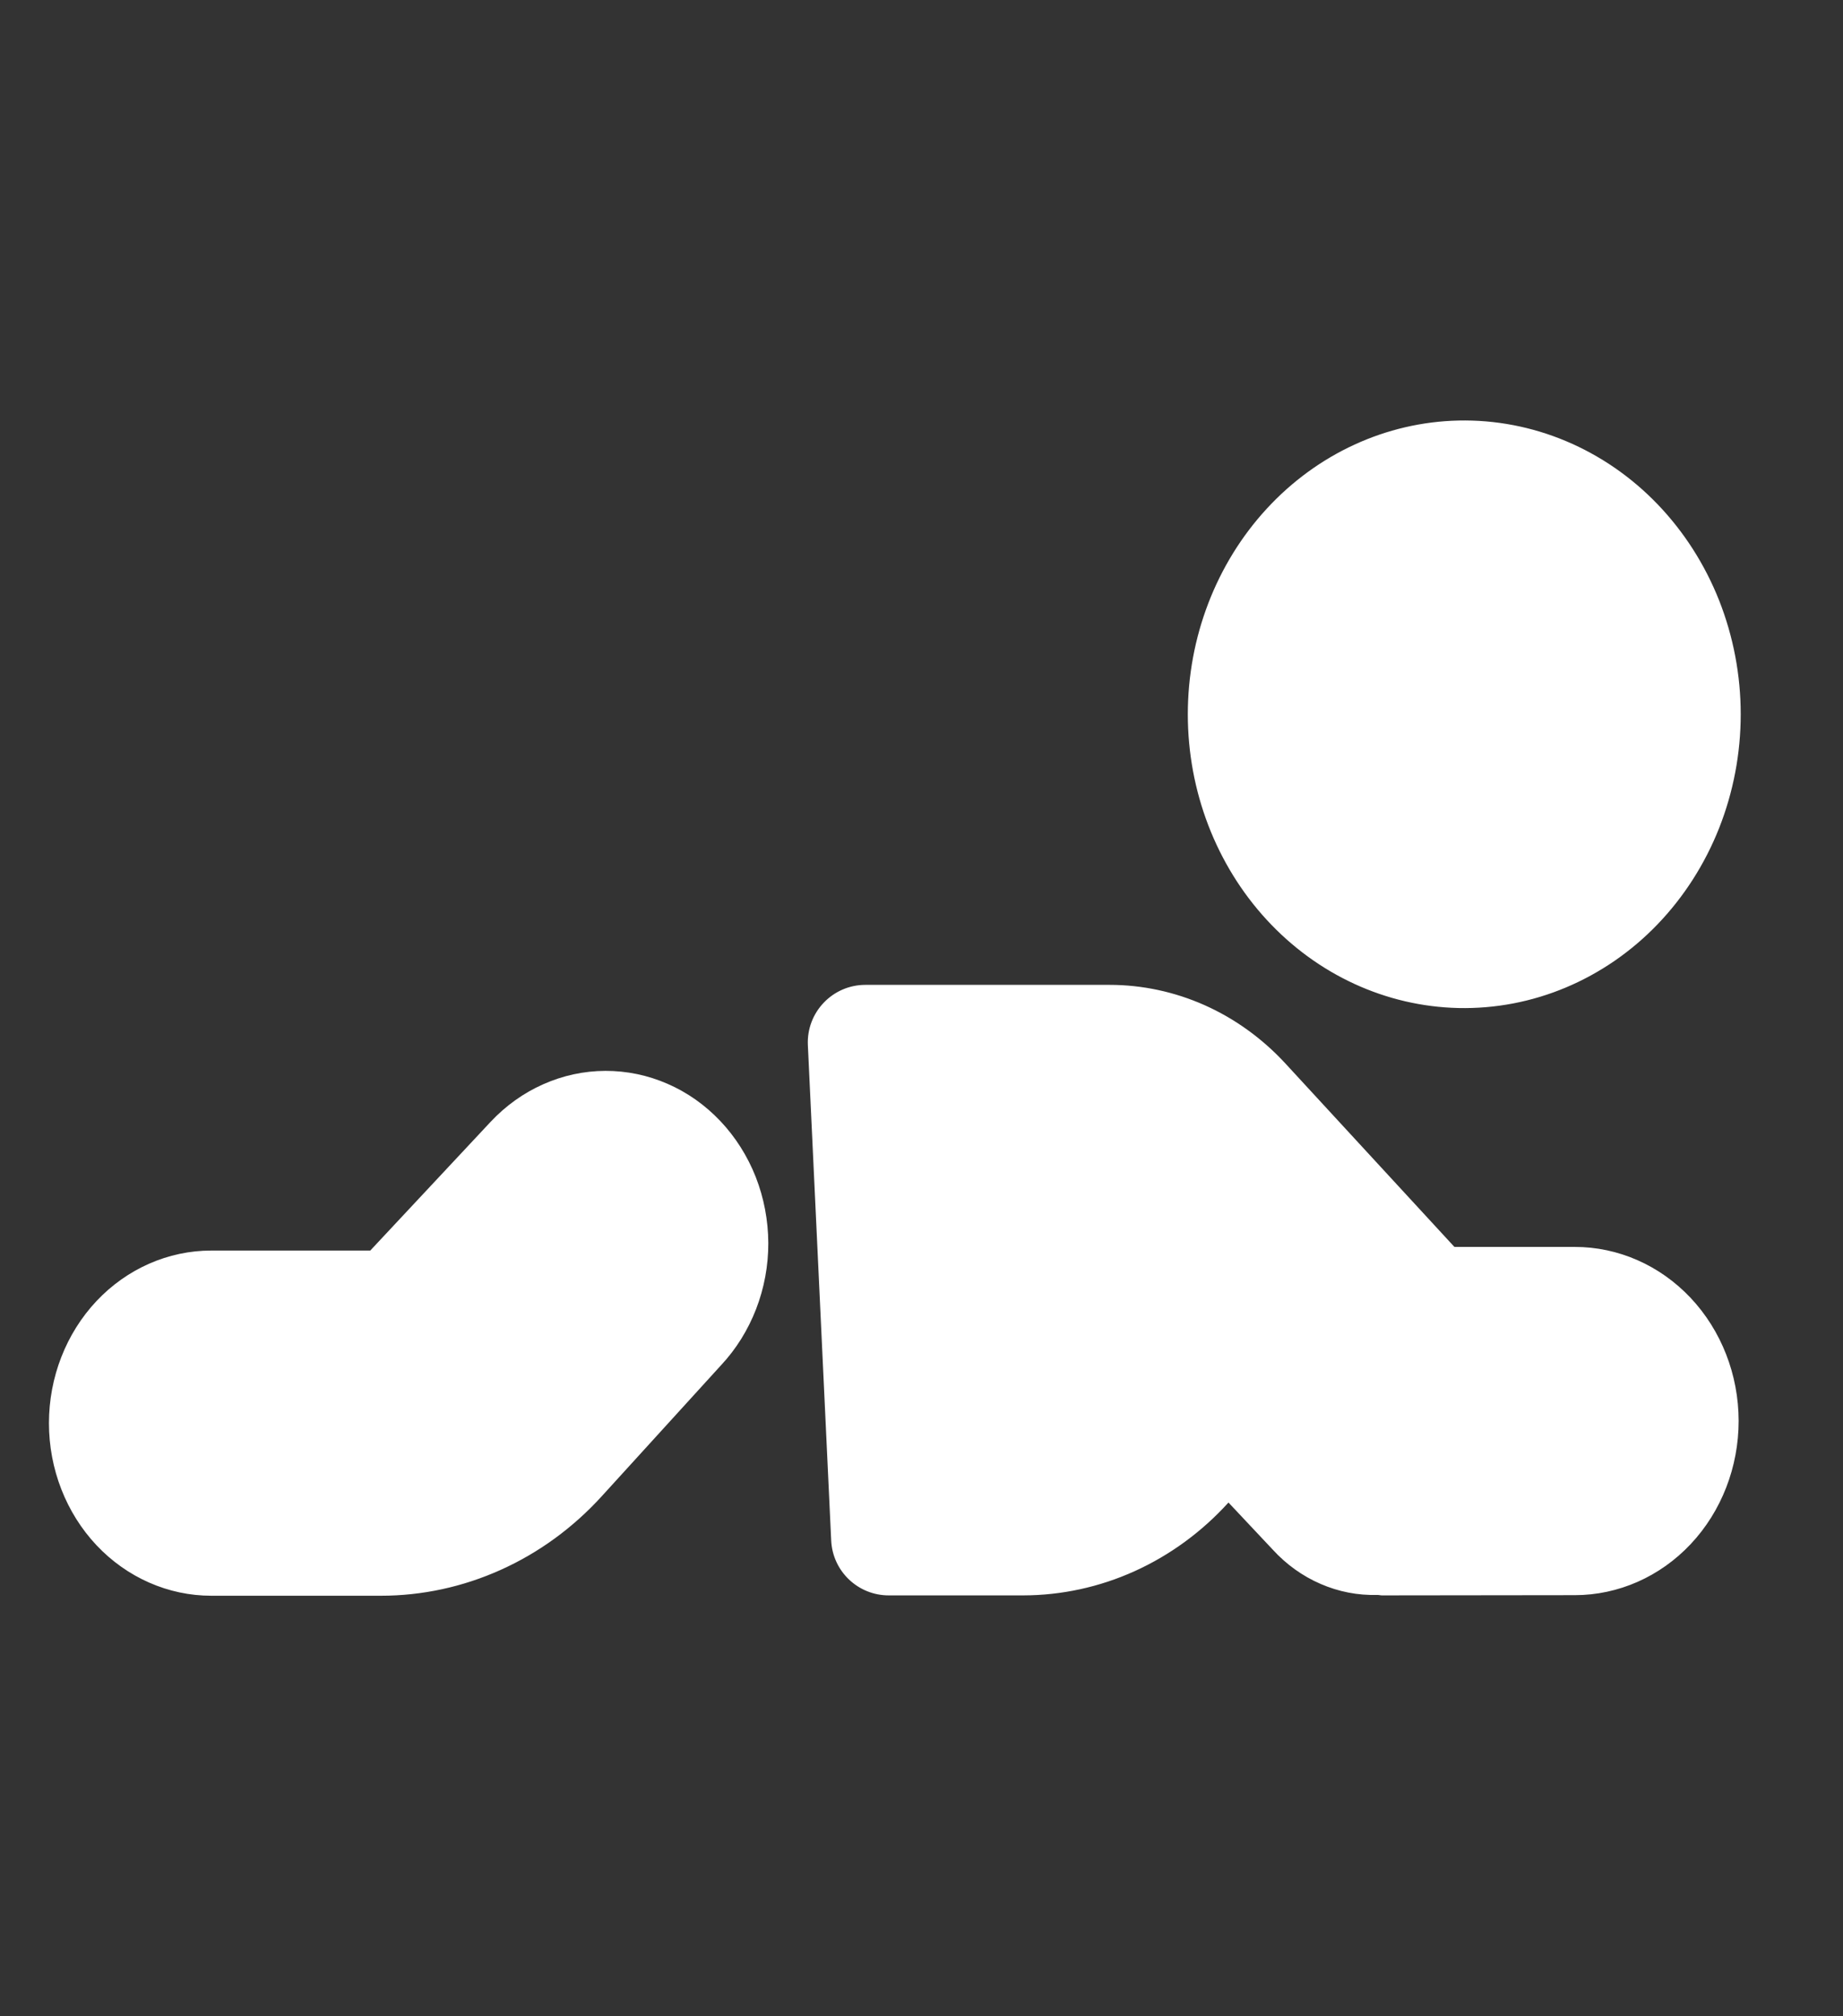 <?xml version="1.0" encoding="UTF-8"?> <svg xmlns="http://www.w3.org/2000/svg" width="32" height="35" viewBox="0 0 32 35" fill="none"><rect x="0" y="0" width="32" height="35" fill="#333333" stroke="none"/> <path d="M25.323 17.498C25.961 17.512 26.596 17.391 27.19 17.141C27.784 16.891 28.326 16.518 28.782 16.043C29.238 15.568 29.601 15.001 29.849 14.375C30.096 13.75 30.224 13.078 30.224 12.399C30.224 11.72 30.096 11.048 29.849 10.422C29.601 9.797 29.238 9.23 28.782 8.755C28.326 8.28 27.784 7.907 27.19 7.657C26.596 7.407 25.961 7.286 25.323 7.3C24.067 7.328 22.872 7.878 21.994 8.831C21.116 9.784 20.624 11.065 20.624 12.399C20.624 13.733 21.116 15.014 21.994 15.967C22.872 16.92 24.067 17.47 25.323 17.498ZM12.52 23.698C12.781 23.419 12.987 23.088 13.128 22.724C13.269 22.36 13.341 21.97 13.34 21.577C13.338 21.183 13.264 20.794 13.122 20.431C12.979 20.068 12.77 19.738 12.508 19.461C12.245 19.183 11.934 18.963 11.591 18.814C11.248 18.664 10.882 18.588 10.511 18.589C10.141 18.59 9.774 18.669 9.433 18.821C9.091 18.972 8.781 19.194 8.519 19.473L6.429 21.708H3.669C2.921 21.708 2.204 22.024 1.675 22.585C1.147 23.147 0.85 23.909 0.85 24.704C0.85 25.499 1.147 26.261 1.675 26.823C2.204 27.384 2.921 27.7 3.669 27.7H6.613C7.329 27.7 8.037 27.547 8.696 27.25C9.355 26.954 9.951 26.519 10.448 25.973L12.52 23.698ZM27.341 21.645C28.095 21.644 28.819 21.962 29.353 22.528C29.887 23.095 30.187 23.863 30.188 24.665C30.188 25.466 29.889 26.236 29.356 26.803C28.823 27.37 28.1 27.689 27.345 27.69L23.999 27.694C23.984 27.694 23.97 27.692 23.956 27.69C23.943 27.688 23.929 27.686 23.916 27.686C23.578 27.696 23.243 27.631 22.93 27.495C22.617 27.36 22.334 27.157 22.099 26.9L21.33 26.082C20.868 26.591 20.314 26.996 19.702 27.273C19.09 27.55 18.431 27.693 17.765 27.694H15.431C14.897 27.694 14.457 27.275 14.432 26.741L14.027 18.143C14 17.573 14.455 17.096 15.026 17.096H19.266C19.834 17.096 20.396 17.217 20.919 17.45C21.442 17.684 21.916 18.026 22.314 18.456L25.253 21.645H27.341Z" fill="white"></path> </svg> 